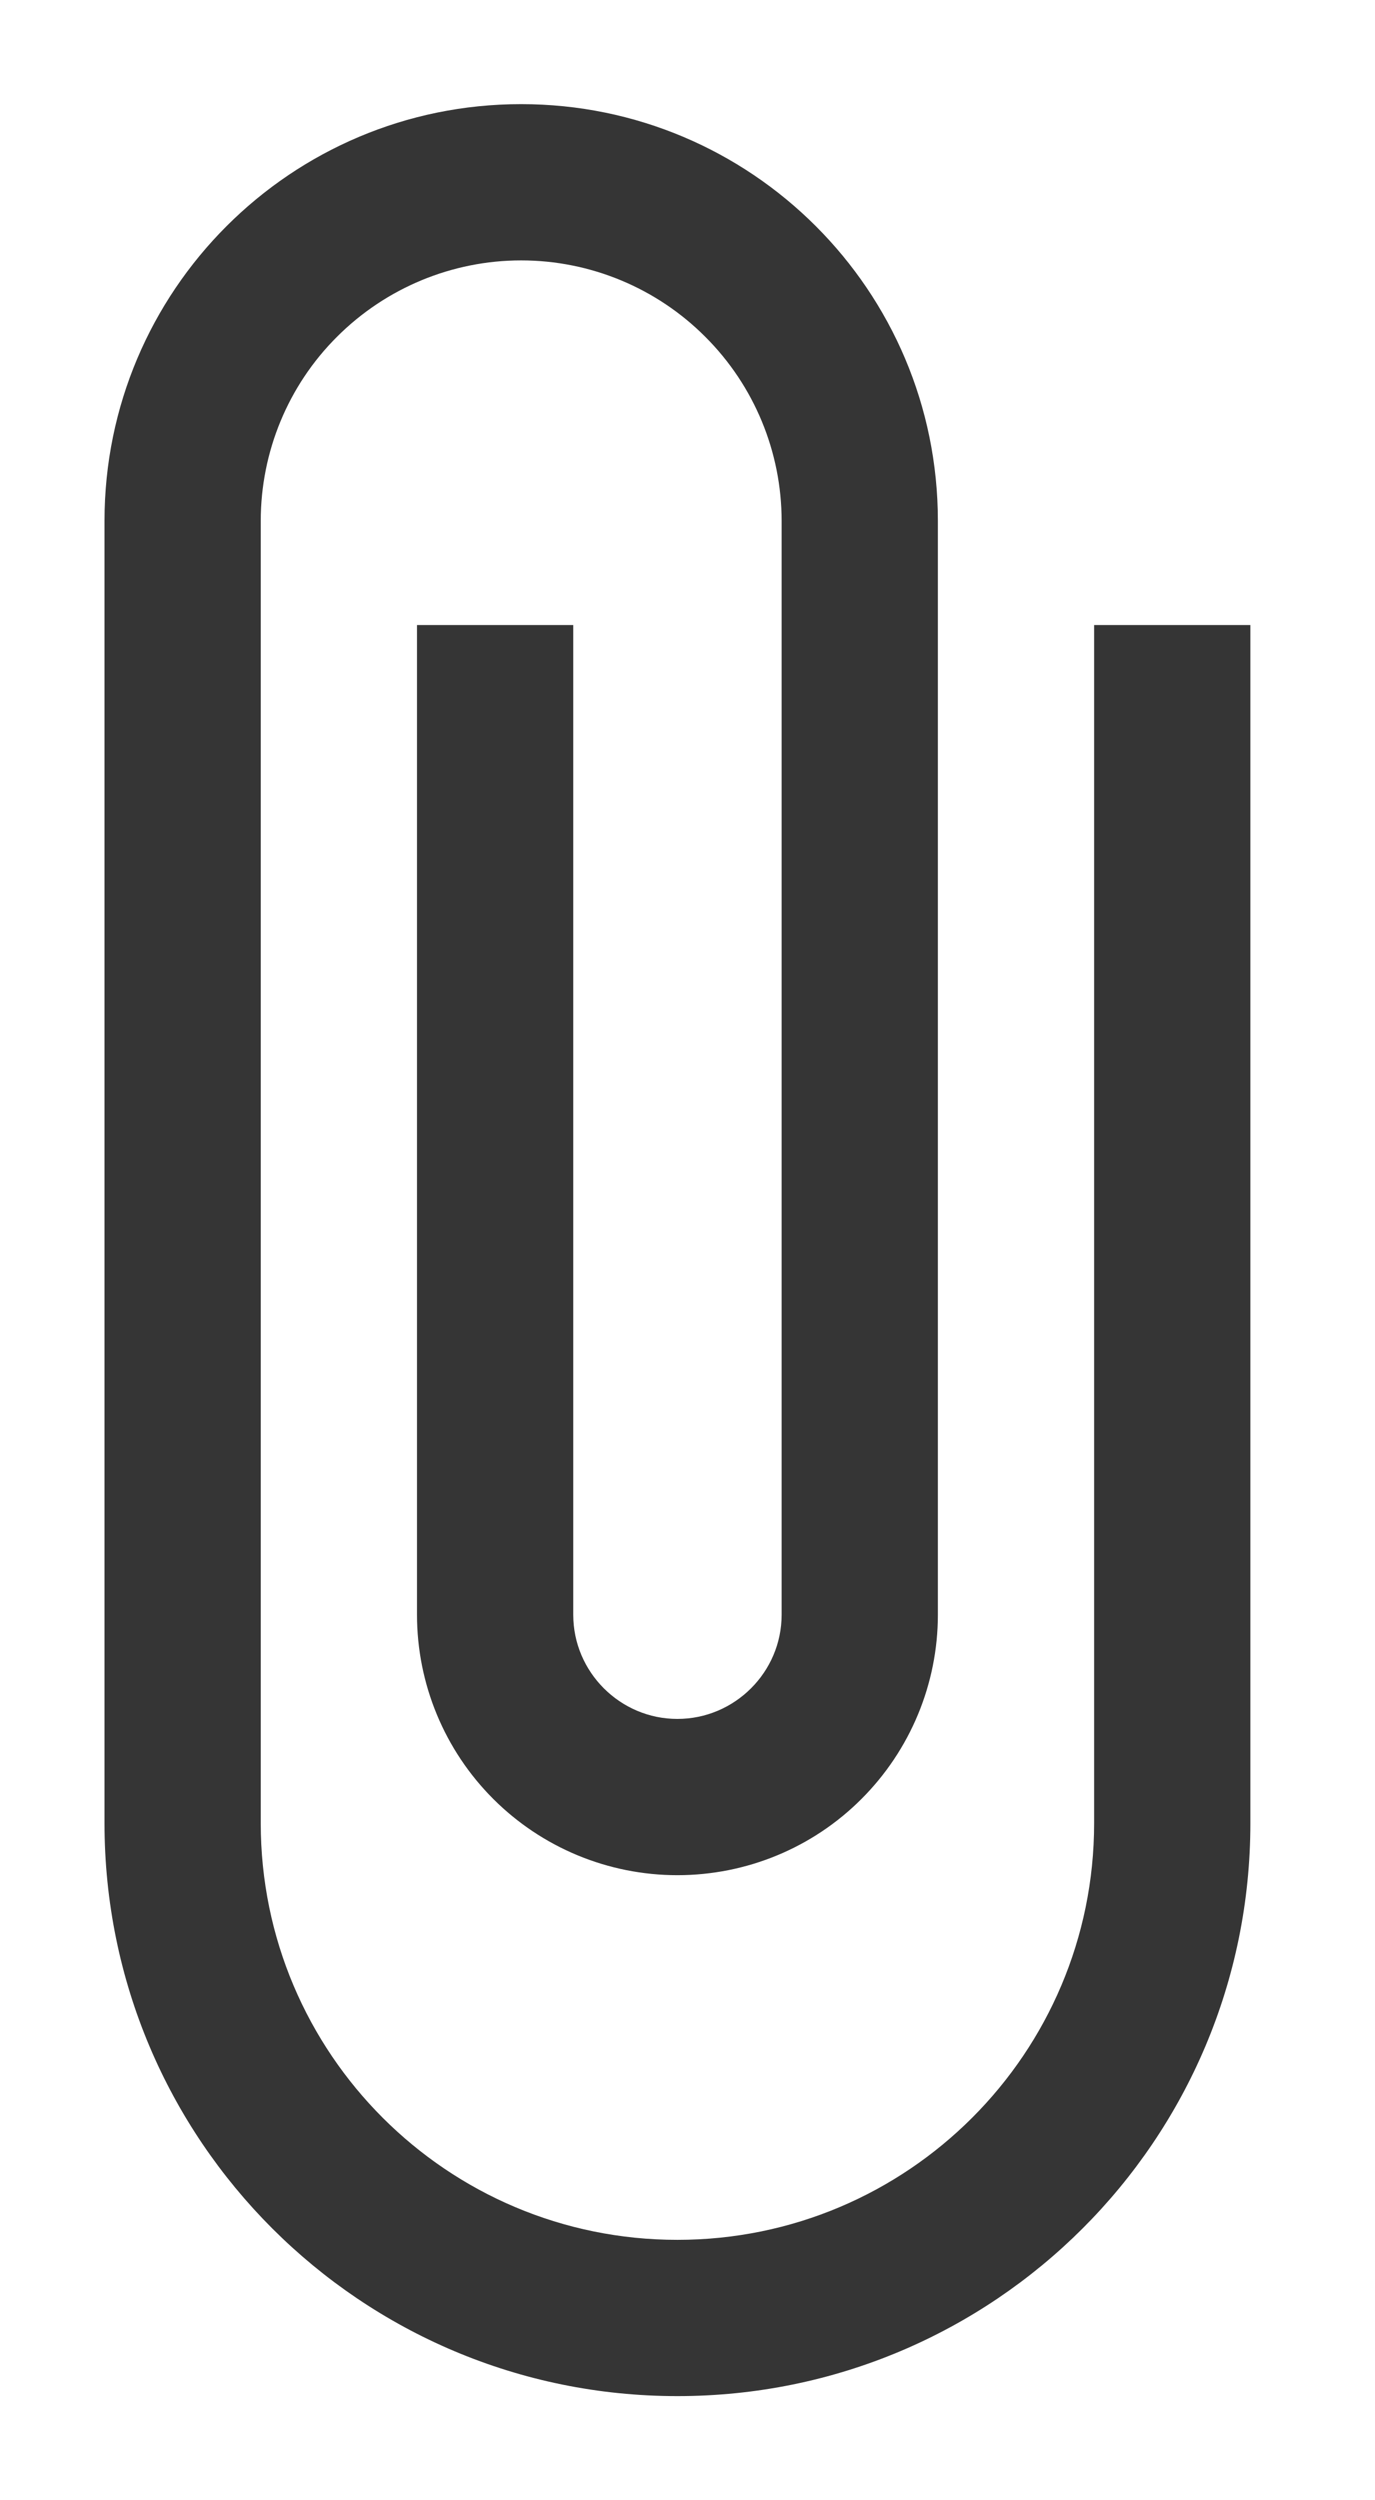 <svg width="11" height="20" viewBox="0 0 11 20" fill="none" xmlns="http://www.w3.org/2000/svg">
<path d="M8.753 5V14.584C8.753 16.425 7.261 17.917 5.419 17.917C3.578 17.917 2.086 16.425 2.086 14.584V4.167C2.086 3.614 2.305 3.084 2.696 2.694C3.087 2.303 3.617 2.083 4.169 2.083C4.722 2.083 5.252 2.303 5.642 2.694C6.033 3.084 6.253 3.614 6.253 4.167V12.917C6.253 13.375 5.878 13.75 5.419 13.75C4.961 13.75 4.586 13.375 4.586 12.917V5H3.336V12.917C3.336 13.469 3.555 13.999 3.946 14.39C4.337 14.781 4.867 15 5.419 15C5.972 15 6.502 14.781 6.892 14.39C7.283 13.999 7.503 13.469 7.503 12.917V4.167C7.503 2.325 6.011 0.833 4.169 0.833C2.328 0.833 0.836 2.325 0.836 4.167V14.584C0.836 17.117 2.886 19.167 5.419 19.167C7.953 19.167 10.003 17.117 10.003 14.584V5H8.753Z" fill="#353535"/>
</svg>
